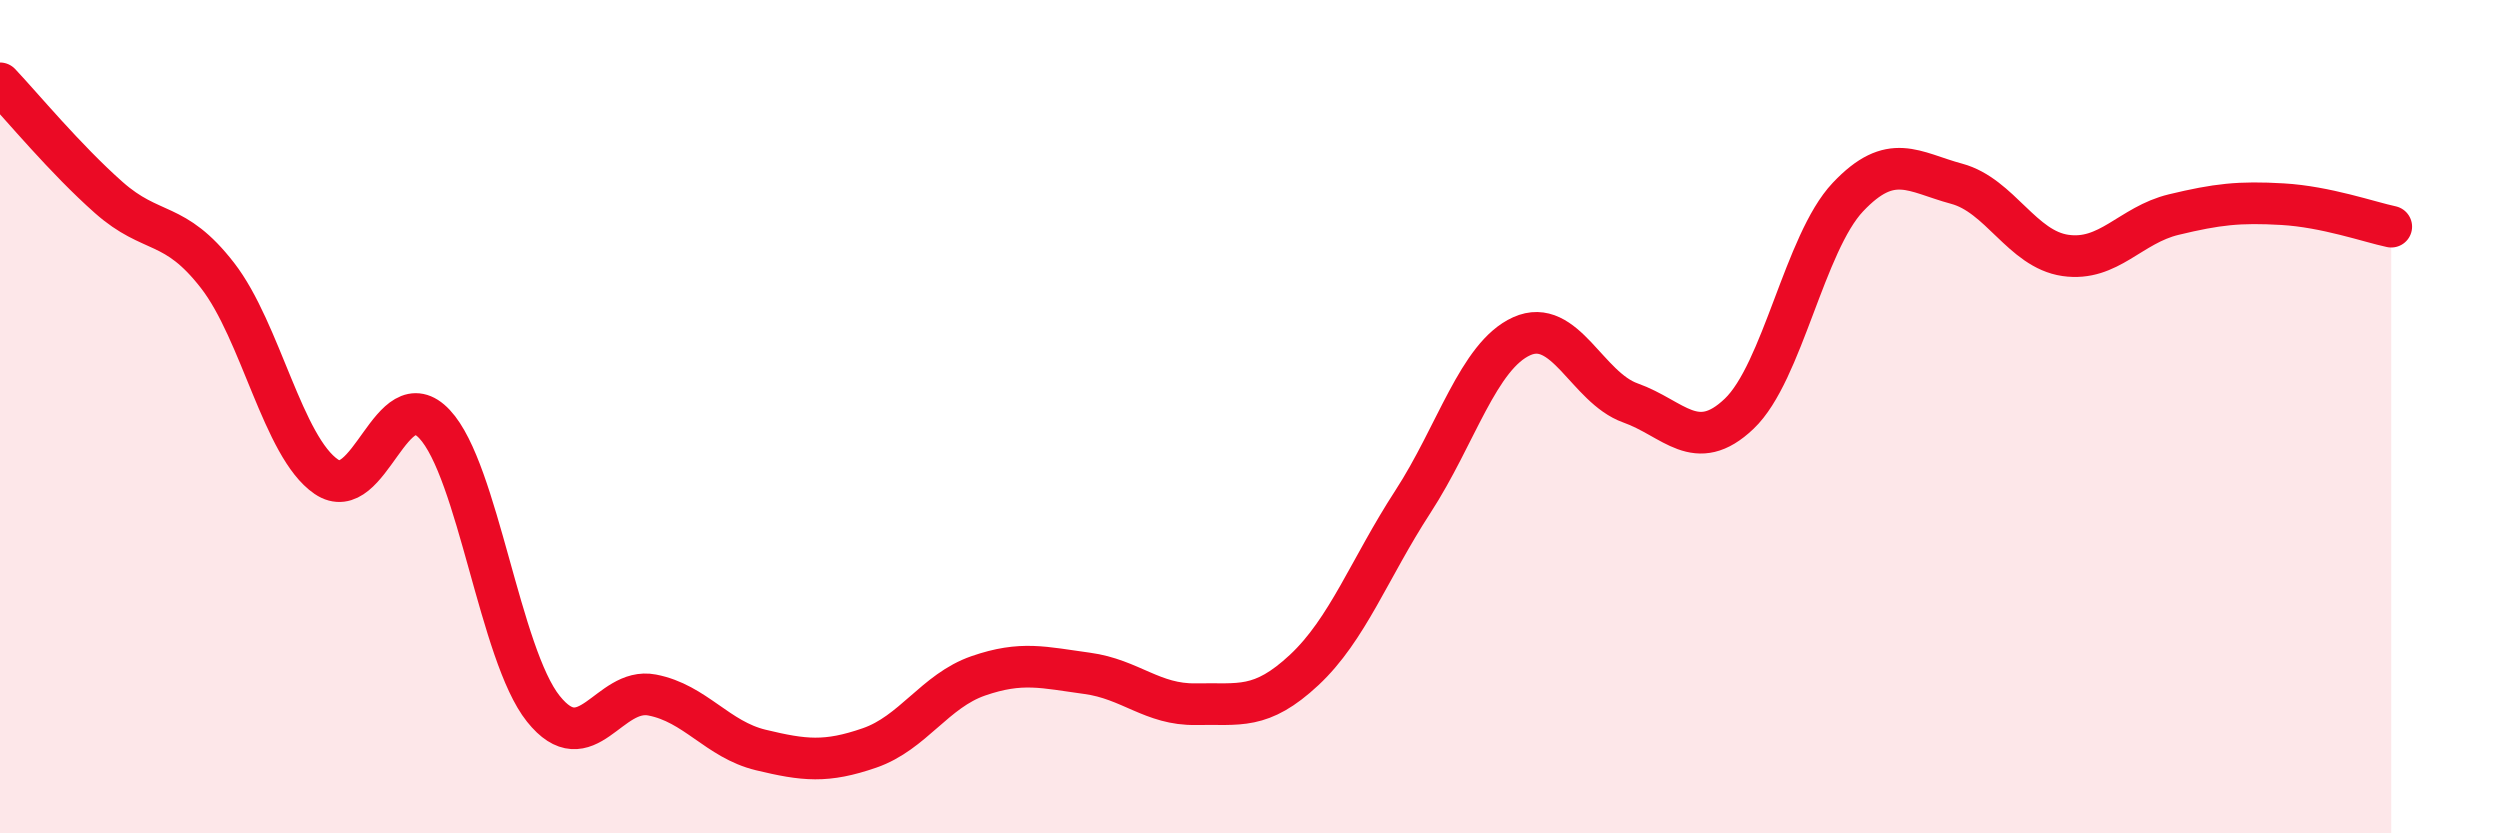 
    <svg width="60" height="20" viewBox="0 0 60 20" xmlns="http://www.w3.org/2000/svg">
      <path
        d="M 0,2 C 0.52,2.55 1.57,3.82 2.61,4.74 C 3.65,5.66 4.18,5.27 5.22,6.61 C 6.26,7.95 6.79,10.73 7.83,11.44 C 8.87,12.15 9.39,9.07 10.43,10.18 C 11.47,11.29 12,15.71 13.04,17.01 C 14.08,18.31 14.61,16.48 15.65,16.68 C 16.69,16.88 17.22,17.75 18.26,18 C 19.3,18.25 19.83,18.31 20.87,17.95 C 21.91,17.59 22.44,16.58 23.48,16.22 C 24.52,15.86 25.05,16.02 26.09,16.16 C 27.13,16.3 27.66,16.92 28.7,16.9 C 29.74,16.88 30.26,17.05 31.3,16.08 C 32.34,15.11 32.87,13.64 33.91,12.04 C 34.95,10.44 35.48,8.54 36.52,8.07 C 37.56,7.6 38.09,9.3 39.13,9.67 C 40.17,10.04 40.7,10.92 41.74,9.93 C 42.78,8.94 43.31,5.83 44.35,4.73 C 45.39,3.63 45.92,4.13 46.96,4.41 C 48,4.69 48.53,5.98 49.57,6.13 C 50.61,6.28 51.13,5.4 52.17,5.15 C 53.21,4.9 53.74,4.84 54.78,4.9 C 55.82,4.96 56.87,5.33 57.39,5.44L57.39 20L0 20Z"
        fill="#EB0A25"
        opacity="0.1"
        stroke-linecap="round"
        stroke-linejoin="round"
      />
      <path
        d="M 0,2 C 0.52,2.55 1.57,3.82 2.61,4.74 C 3.65,5.66 4.18,5.27 5.22,6.61 C 6.26,7.95 6.79,10.73 7.83,11.44 C 8.87,12.15 9.39,9.07 10.43,10.18 C 11.47,11.29 12,15.71 13.04,17.01 C 14.08,18.31 14.61,16.48 15.65,16.68 C 16.69,16.88 17.22,17.75 18.26,18 C 19.3,18.25 19.83,18.31 20.87,17.95 C 21.91,17.59 22.44,16.58 23.48,16.22 C 24.52,15.86 25.05,16.02 26.09,16.16 C 27.13,16.3 27.66,16.92 28.7,16.9 C 29.74,16.88 30.26,17.05 31.3,16.08 C 32.34,15.11 32.87,13.64 33.91,12.04 C 34.95,10.44 35.48,8.54 36.52,8.07 C 37.56,7.6 38.09,9.3 39.13,9.67 C 40.17,10.04 40.7,10.92 41.74,9.93 C 42.78,8.94 43.31,5.83 44.35,4.73 C 45.39,3.63 45.92,4.13 46.96,4.41 C 48,4.69 48.53,5.98 49.57,6.13 C 50.61,6.28 51.13,5.4 52.17,5.15 C 53.21,4.9 53.74,4.84 54.78,4.9 C 55.82,4.96 56.87,5.33 57.39,5.44"
        stroke="#EB0A25"
        stroke-width="1"
        fill="none"
        stroke-linecap="round"
        stroke-linejoin="round"
      />
    </svg>
  